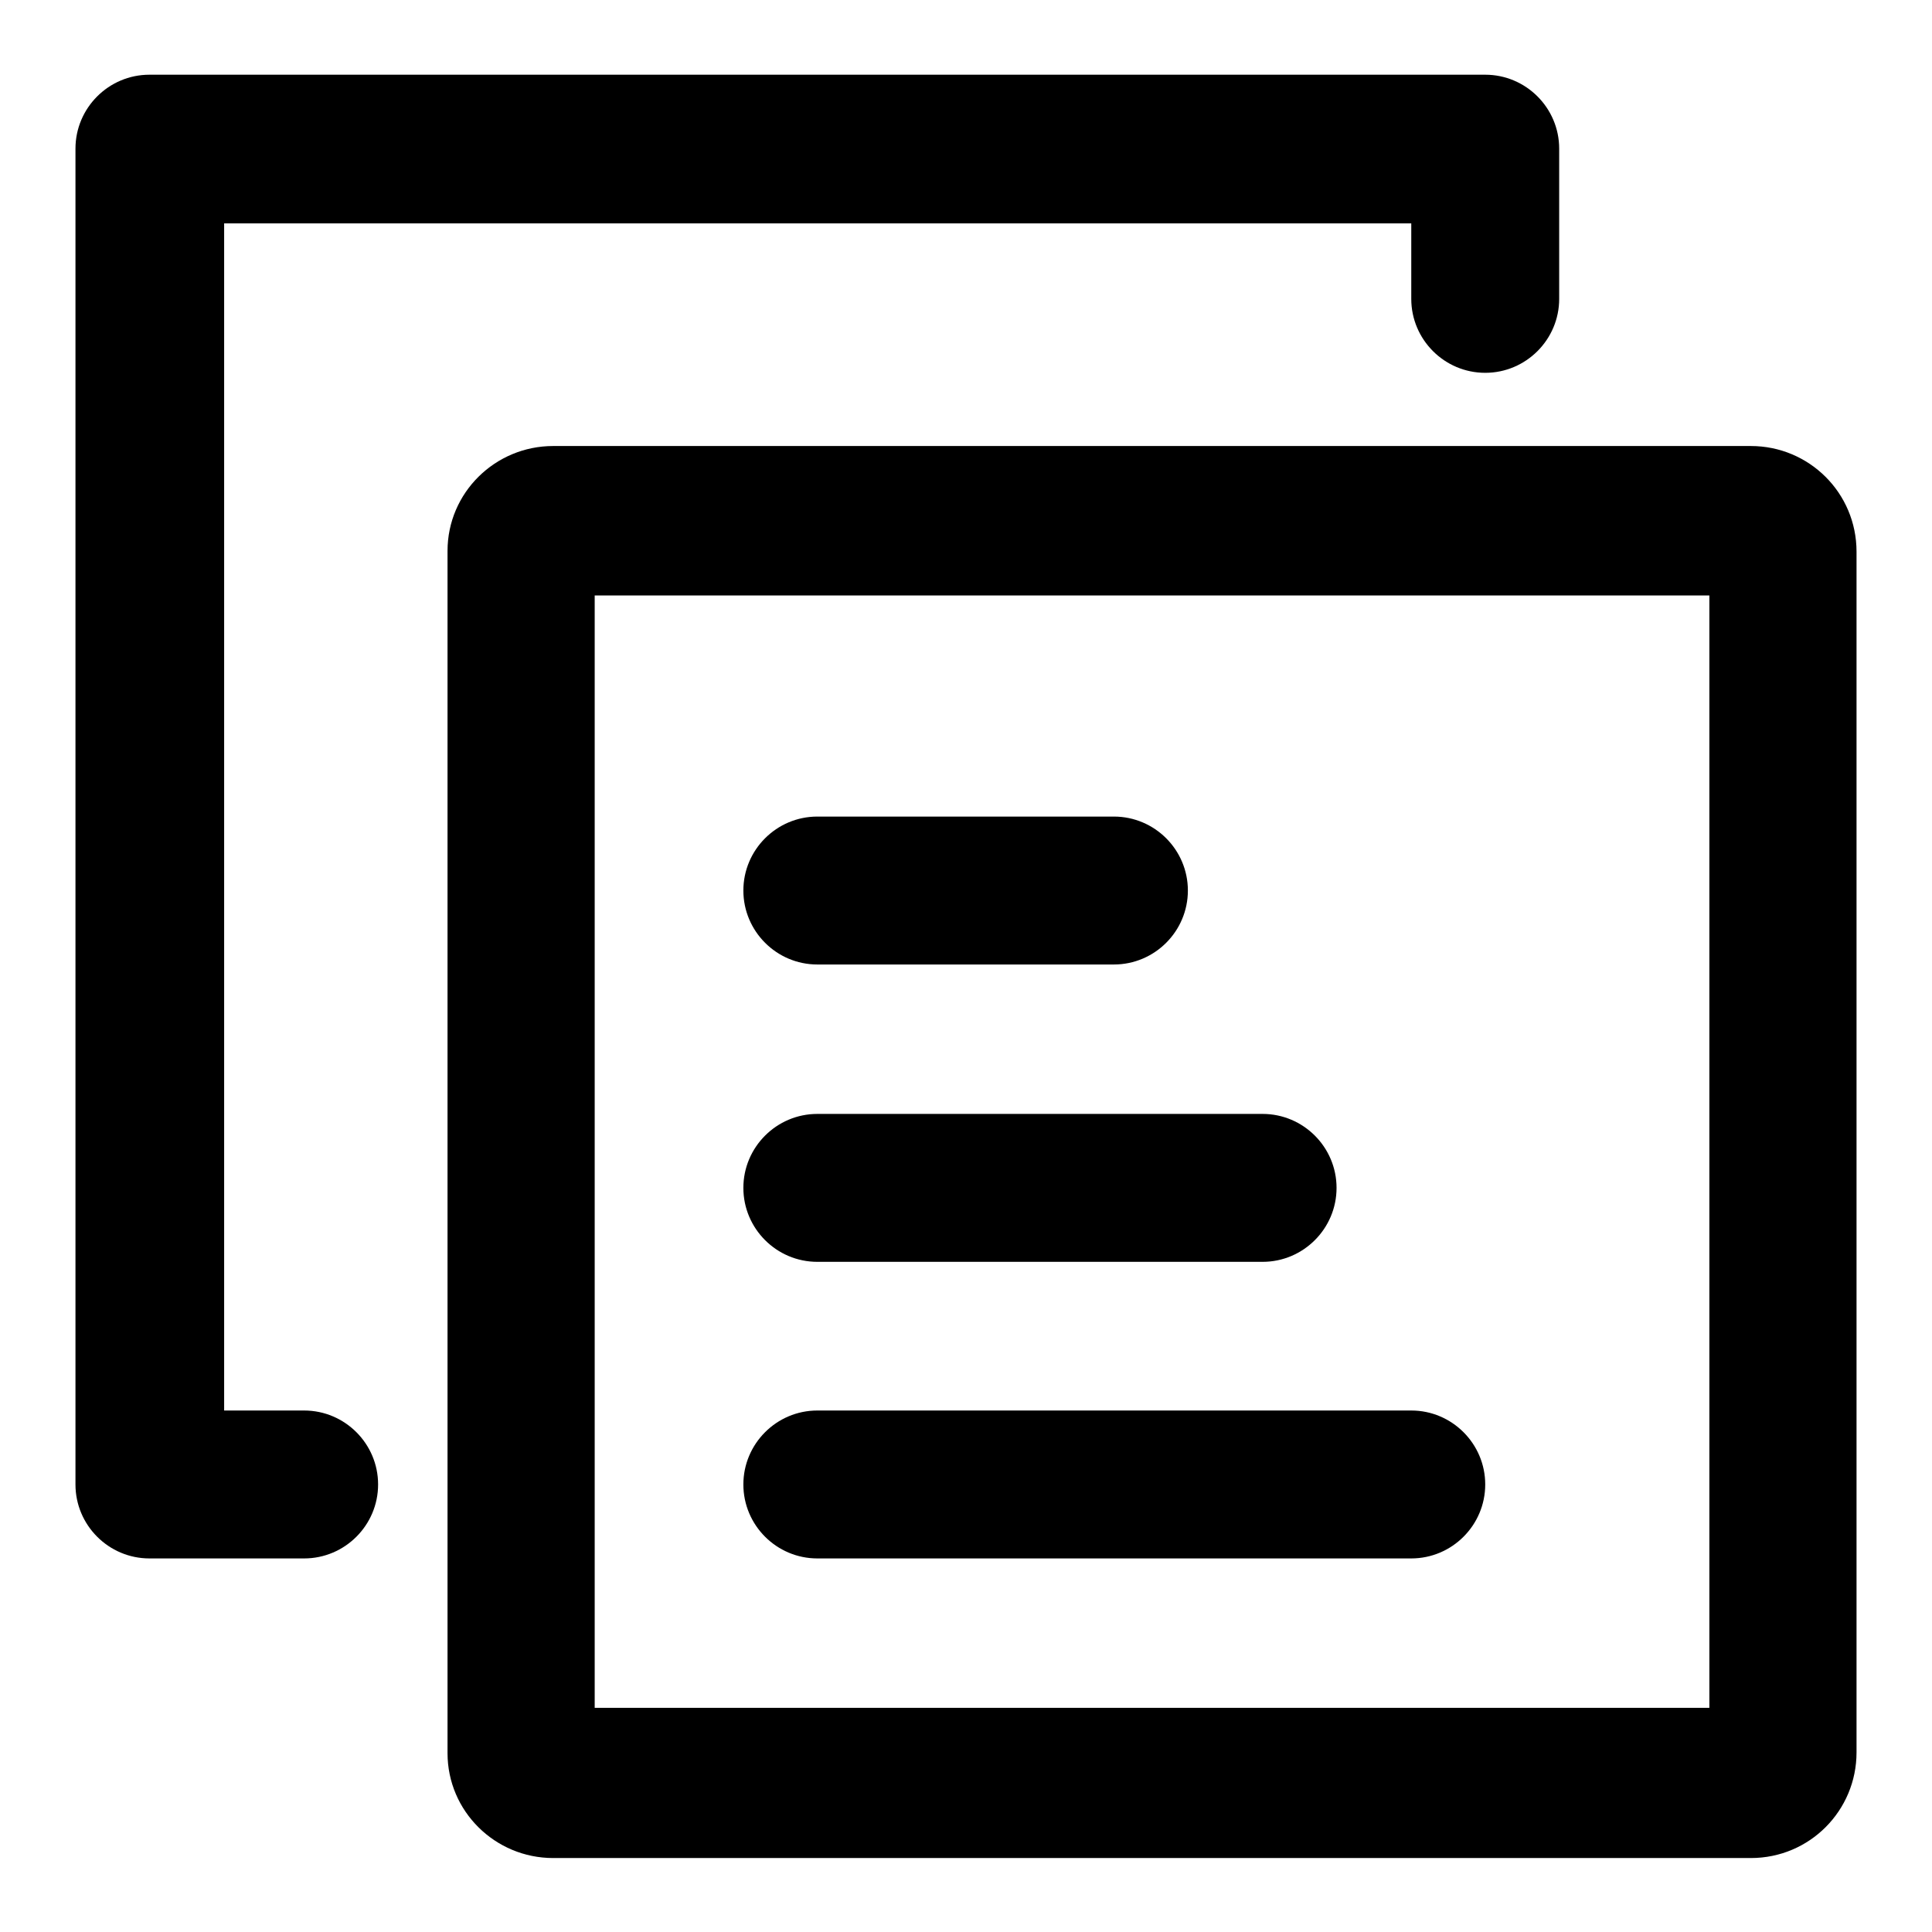 <?xml version="1.0" encoding="utf-8"?>
<!-- Svg Vector Icons : http://www.onlinewebfonts.com/icon -->
<!DOCTYPE svg PUBLIC "-//W3C//DTD SVG 1.1//EN" "http://www.w3.org/Graphics/SVG/1.1/DTD/svg11.dtd">
<svg version="1.1" xmlns="http://www.w3.org/2000/svg" xmlns:xlink="http://www.w3.org/1999/xlink" x="0px" y="0px" viewBox="0 0 256 256" enable-background="new 0 0 256 256" xml:space="preserve">
<g> <path fill="#000000" d="M73.3,59.1H232c7.7,0,14,6.2,14,14v159.1c0,7.7-6.2,14-14,14H73.3c-7.7,0-14-6.2-14-13.9c0,0,0,0,0,0V73 C59.3,65.3,65.6,59.1,73.3,59.1z M226.5,226.3l0-147.4l-147.7,0l0,147.4L226.5,226.3L226.5,226.3z M108.3,108.2h39.3 c5.4,0,9.8,4.4,9.8,9.8c0,5.4-4.4,9.8-9.8,9.8h-39.3c-5.4,0-9.8-4.4-9.8-9.8C98.5,112.6,102.9,108.2,108.3,108.2z M108.3,147.6h59 c5.4,0,9.8,4.4,9.8,9.8s-4.4,9.8-9.8,9.8h-59c-5.4,0-9.8-4.4-9.8-9.8S102.9,147.6,108.3,147.6z M108.3,186.9H187 c5.4,0,9.8,4.4,9.8,9.8c0,5.4-4.4,9.8-9.8,9.8h-78.7c-5.4,0-9.8-4.4-9.8-9.8C98.5,191.3,102.9,186.9,108.3,186.9z M29.7,29.6v157.3 h10.6c5.4,0,9.8,4.4,9.8,9.8c0,5.4-4.4,9.8-9.8,9.8H19.8c-5.4,0-9.8-4.4-9.8-9.8l0,0v-177c0-5.4,4.4-9.8,9.8-9.8h177 c5.4,0,9.8,4.4,9.8,9.8l0,0v19.9c0,5.4-4.4,9.8-9.8,9.8S187,45,187,39.6v-10H29.7z"/></g>
</svg>